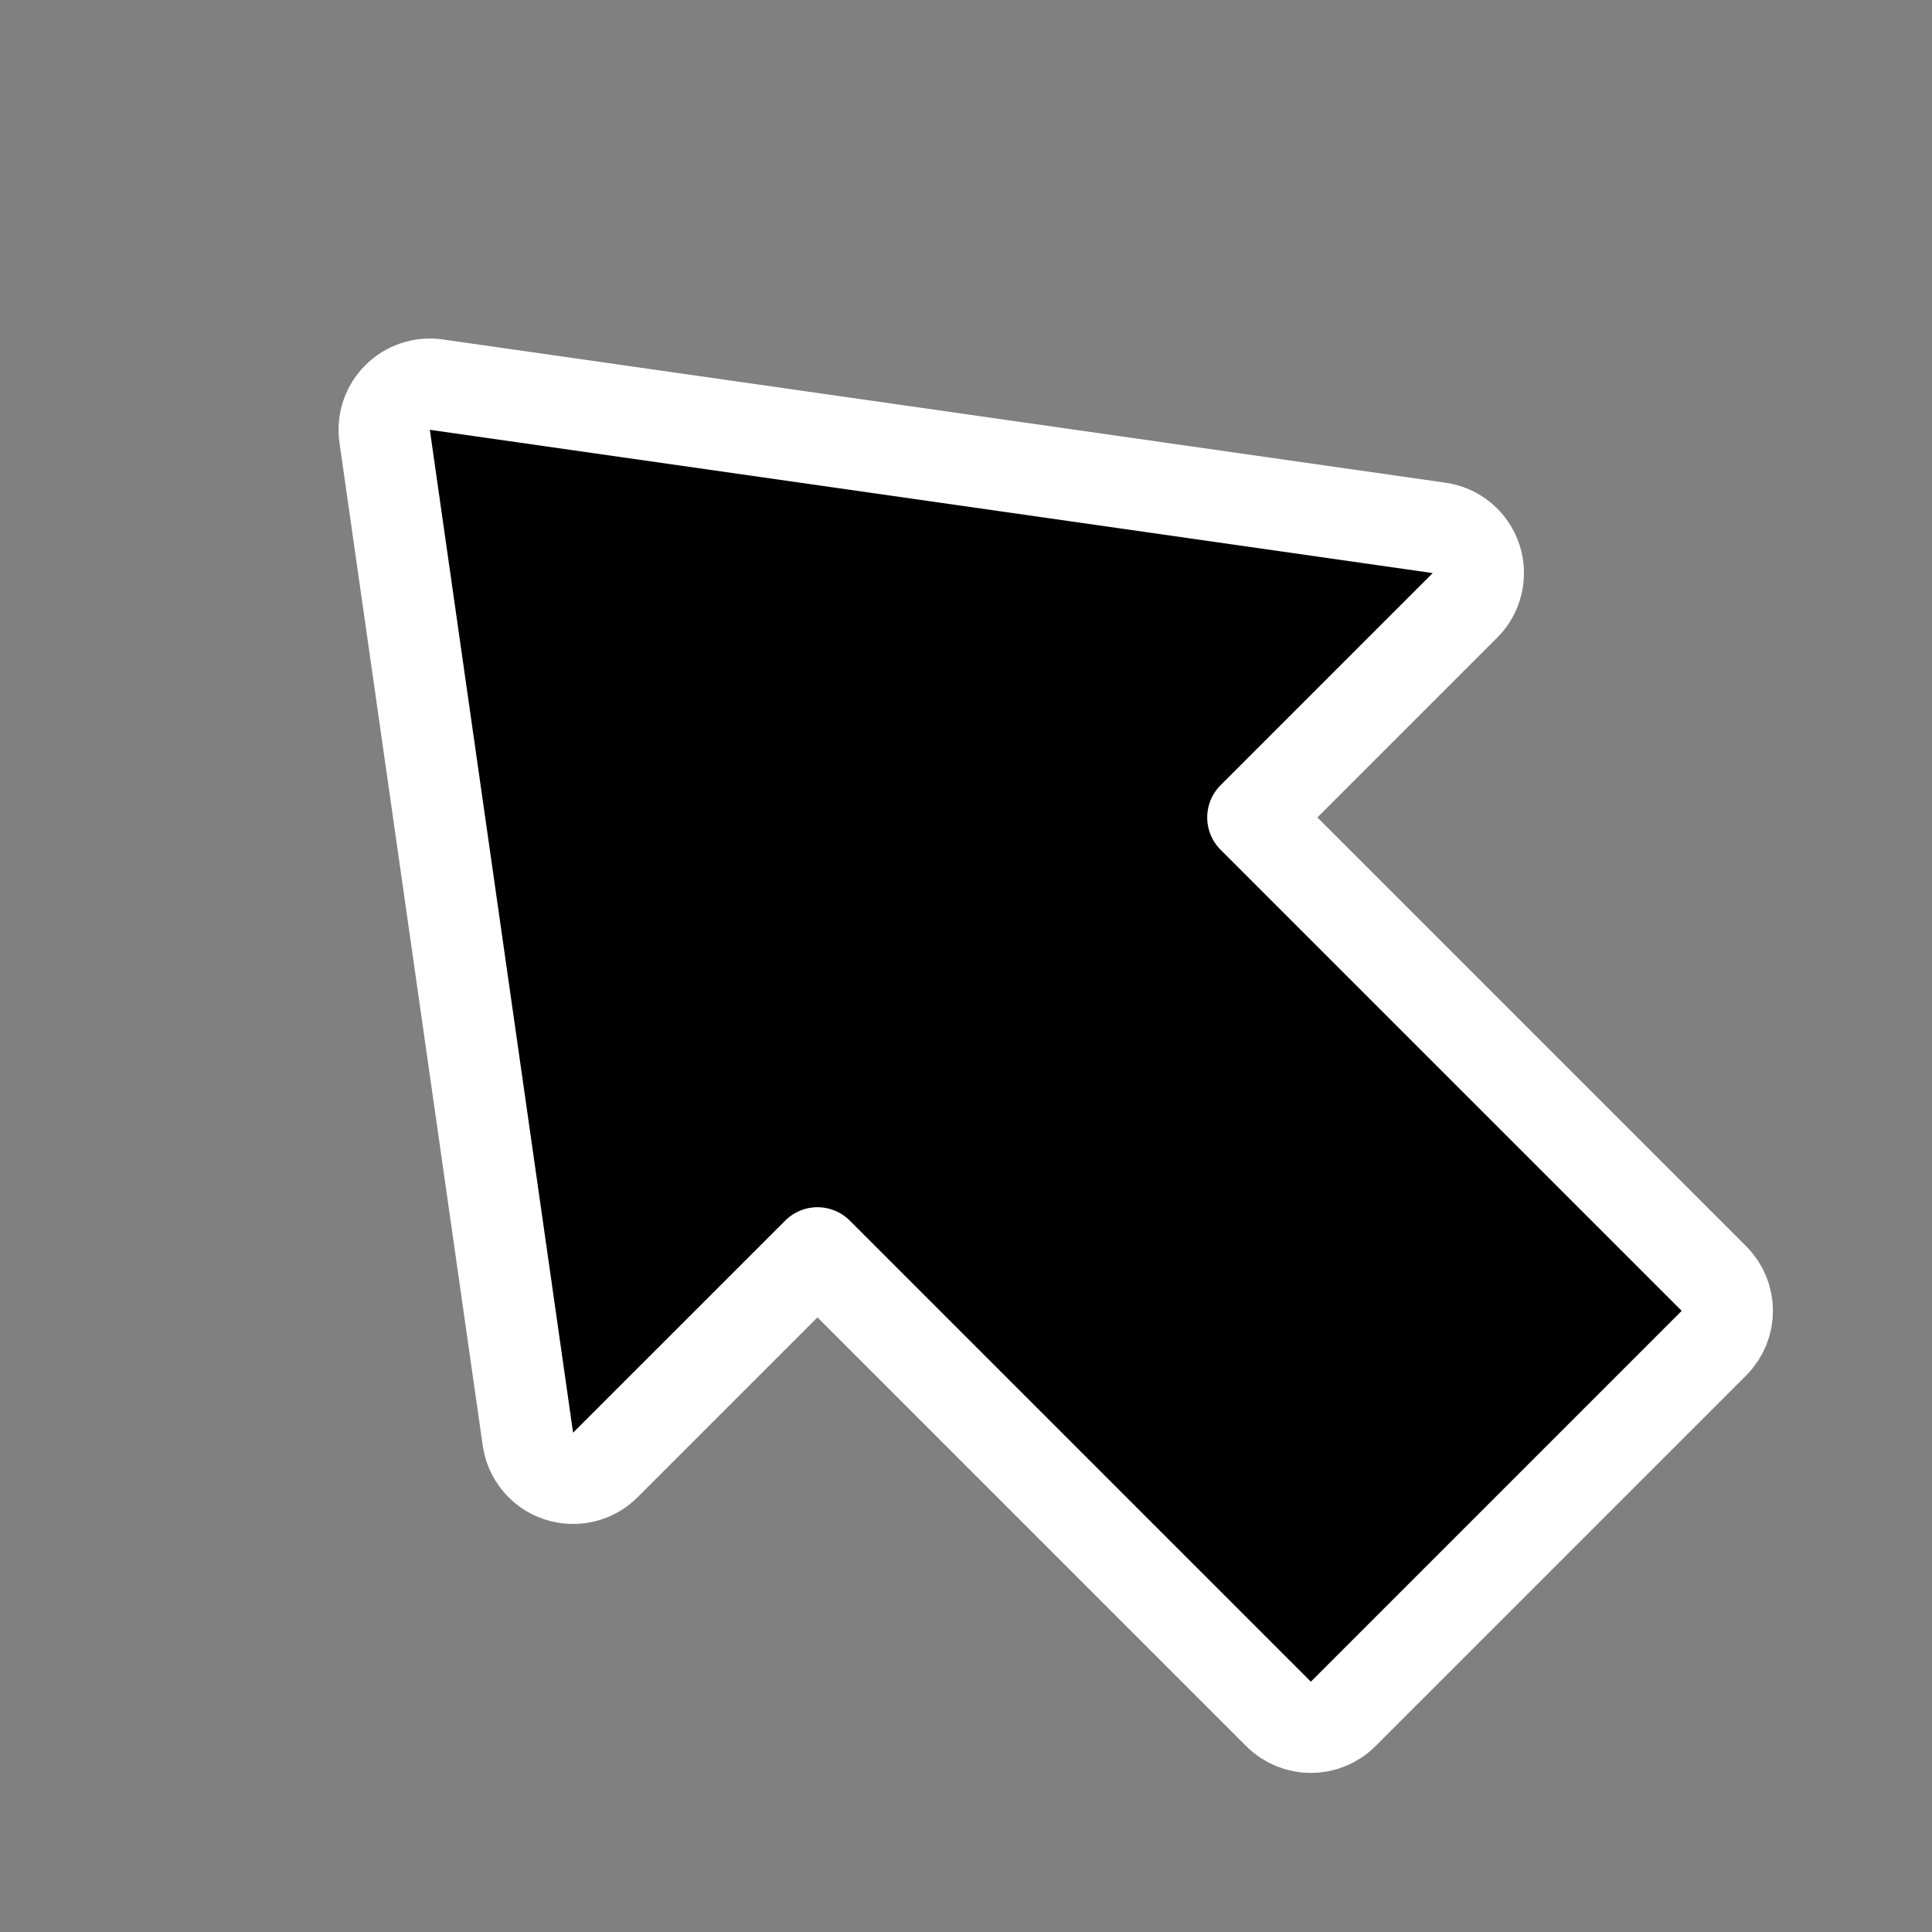<svg width="127" height="127" viewBox="0 0 127 127" fill="none" xmlns="http://www.w3.org/2000/svg">
<rect x="0" y="0" width="127" height="127" fill="#808080" stroke="none"/>
<path d="M39.793 96.299L53.737 82.356L84.047 112.666C85.219 113.837 87.118 113.837 88.29 112.666L112.667 88.289C113.838 87.118 113.838 85.218 112.667 84.047L82.356 53.736L96.3 39.792C97.104 38.989 97.384 37.8 97.025 36.722C96.666 35.644 95.728 34.862 94.603 34.701L28.679 25.283C27.744 25.15 26.801 25.464 26.134 26.132C25.466 26.799 25.151 27.742 25.285 28.677L34.702 94.602C34.862 95.727 35.645 96.665 36.723 97.024C37.801 97.383 38.989 97.103 39.793 96.299Z" fill="black" stroke="white" stroke-width="6" stroke-linejoin="round"/>
</svg>

